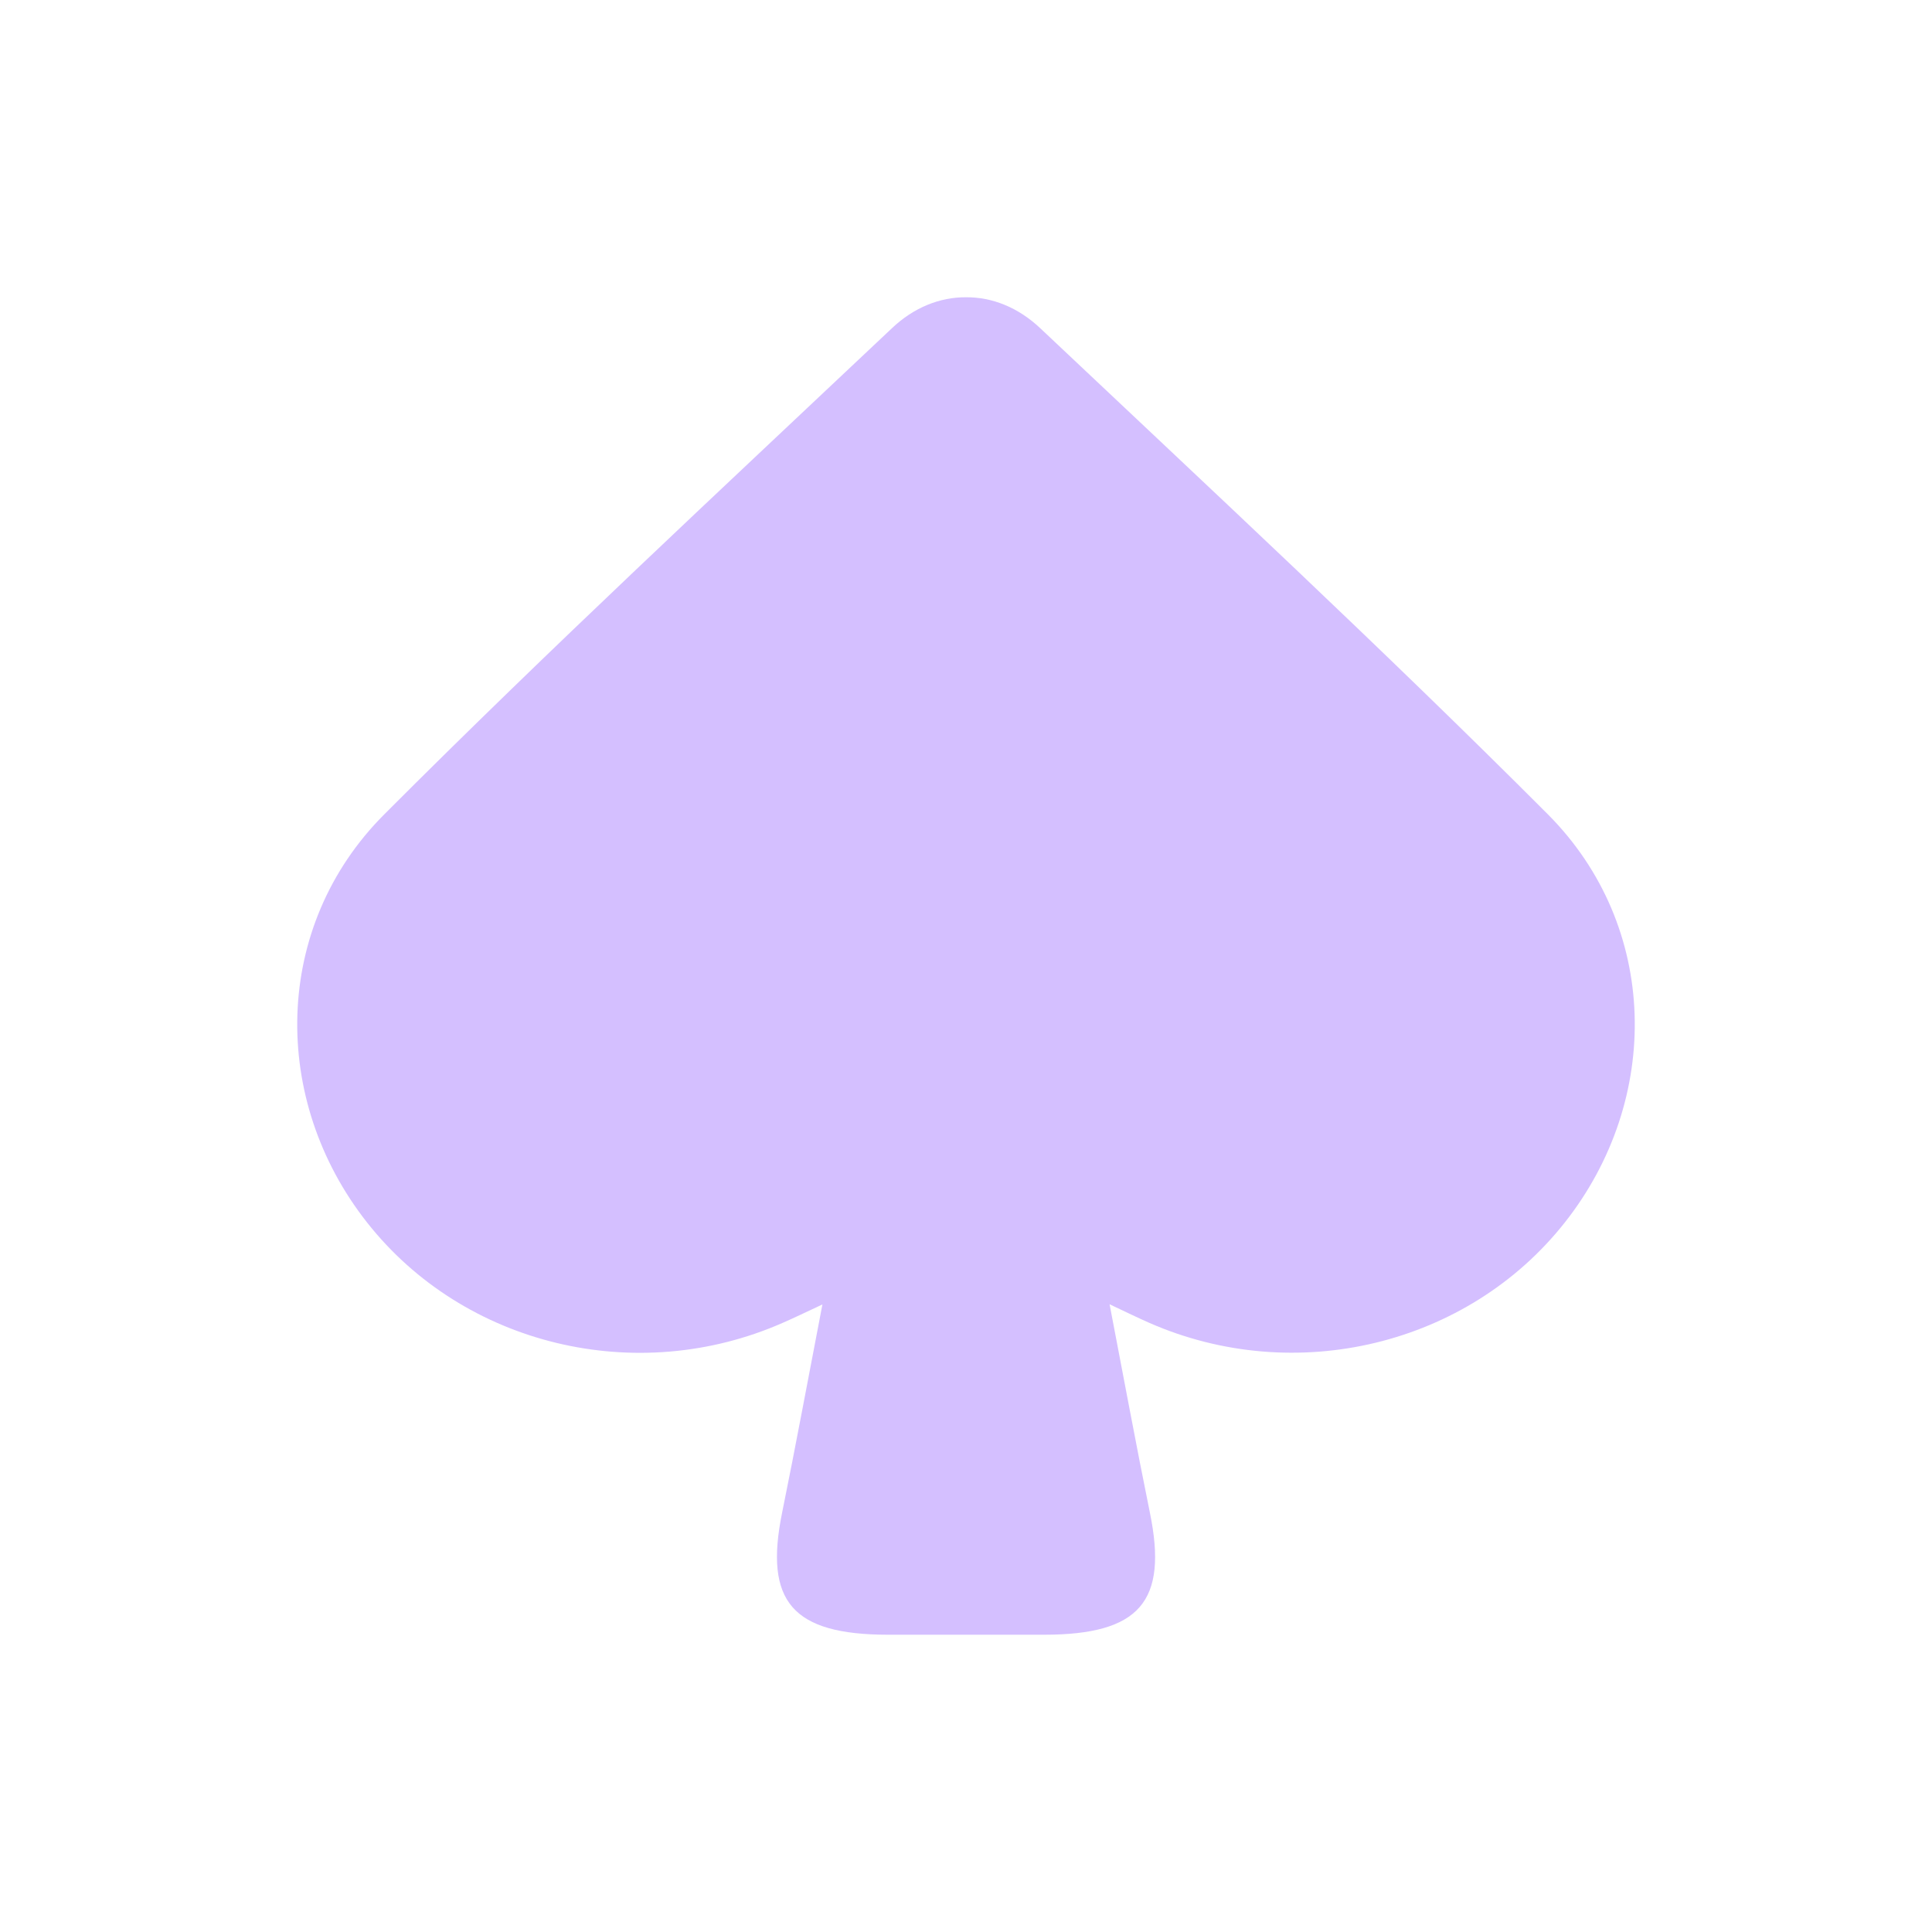 <svg width="22" height="22" viewBox="0 0 22 22" fill="none" xmlns="http://www.w3.org/2000/svg">
<path d="M11.89 18.615C11.594 18.615 10.408 18.615 10.112 18.615C9.022 18.614 8.7 18.237 8.906 17.225C9.063 16.455 9.205 15.682 9.365 14.854C9.168 14.946 9.043 15.007 8.914 15.063C7.249 15.796 5.283 15.321 4.18 13.921C3.077 12.521 3.102 10.549 4.375 9.274C6.257 7.388 8.215 5.57 10.155 3.739C10.406 3.5 10.704 3.383 11.001 3.385C11.298 3.383 11.594 3.5 11.846 3.738C13.787 5.57 15.743 7.387 17.625 9.272C18.898 10.549 18.923 12.521 17.82 13.919C16.717 15.319 14.751 15.794 13.086 15.063C12.959 15.007 12.833 14.946 12.635 14.852C12.795 15.682 12.937 16.455 13.094 17.225C13.302 18.237 12.978 18.614 11.89 18.615Z" fill="#D4BFFF"></path>
</svg>